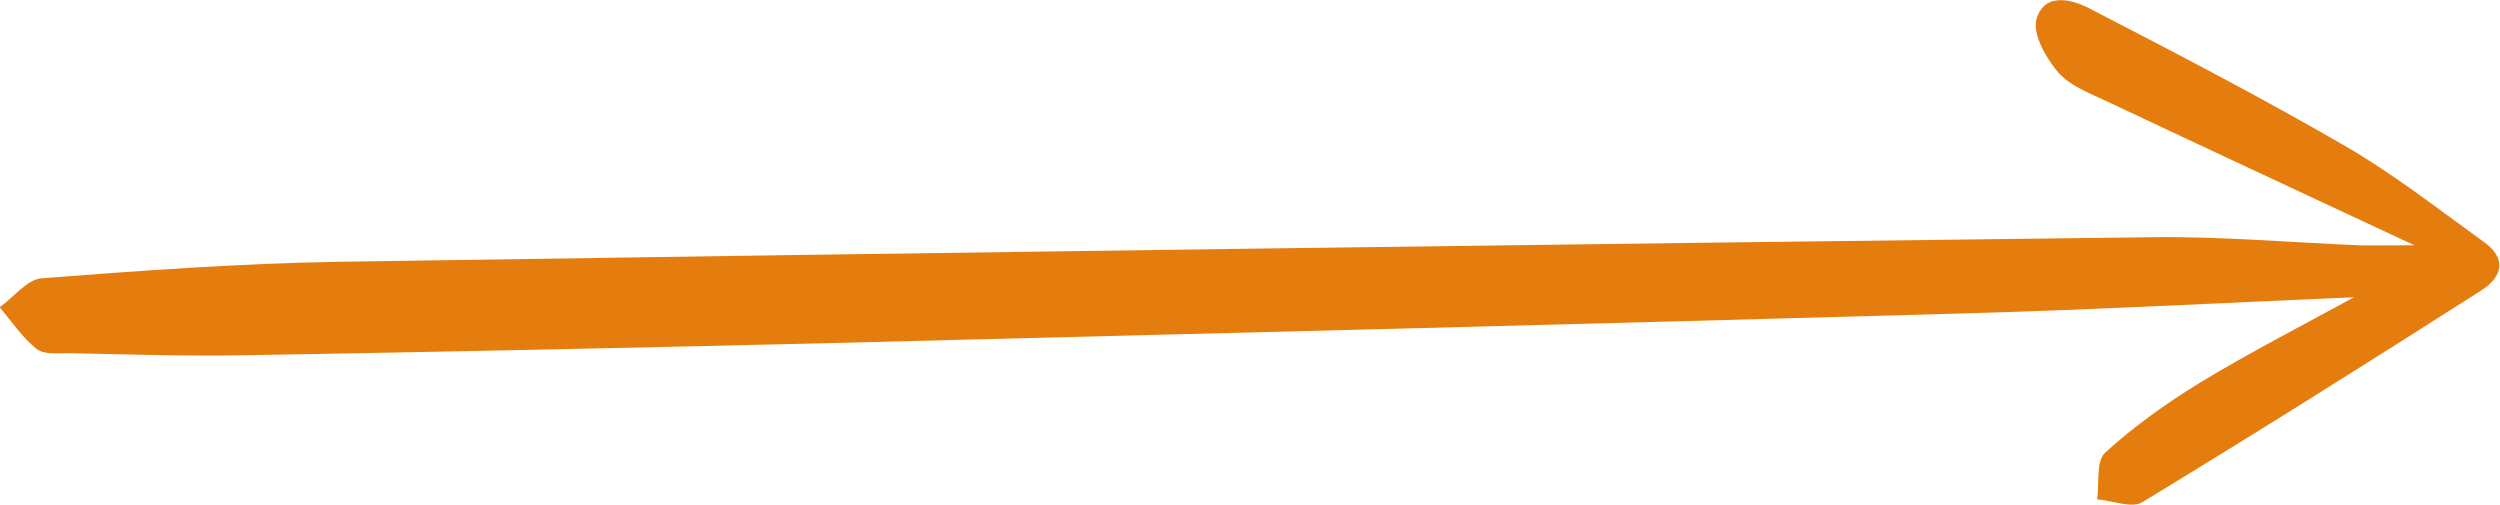 <svg width="109" height="22" viewBox="0 0 109 22" fill="none" xmlns="http://www.w3.org/2000/svg">
<path d="M102.674 12.958C96.93 13.204 91.362 13.502 85.794 13.66C69.019 14.134 52.245 14.555 35.47 14.977C27.259 15.17 19.048 15.346 10.837 15.486C8.229 15.539 5.603 15.451 2.978 15.398C2.502 15.398 1.903 15.469 1.586 15.205C0.969 14.713 0.511 14.011 -0.018 13.397C0.599 12.958 1.181 12.185 1.815 12.133C6.15 11.799 10.484 11.483 14.819 11.413C41.179 11.009 67.539 10.658 93.899 10.342C96.86 10.306 99.837 10.57 102.815 10.693C103.485 10.71 104.172 10.693 105.265 10.693C100.525 8.48 96.19 6.461 91.873 4.425C91.133 4.073 90.269 3.757 89.741 3.16C89.212 2.546 88.613 1.492 88.789 0.843C89.142 -0.386 90.393 -0.018 91.203 0.421C94.939 2.353 98.692 4.302 102.322 6.409C104.401 7.62 106.322 9.13 108.278 10.535C109.3 11.255 109.123 12.062 108.19 12.659C103.291 15.784 98.375 18.875 93.406 21.895C92.948 22.176 92.102 21.824 91.433 21.772C91.538 21.069 91.38 20.104 91.785 19.735C93.036 18.594 94.463 17.575 95.926 16.68C98.04 15.398 100.26 14.257 102.639 12.958H102.674Z" fill="#E47D0E"/>
</svg>
